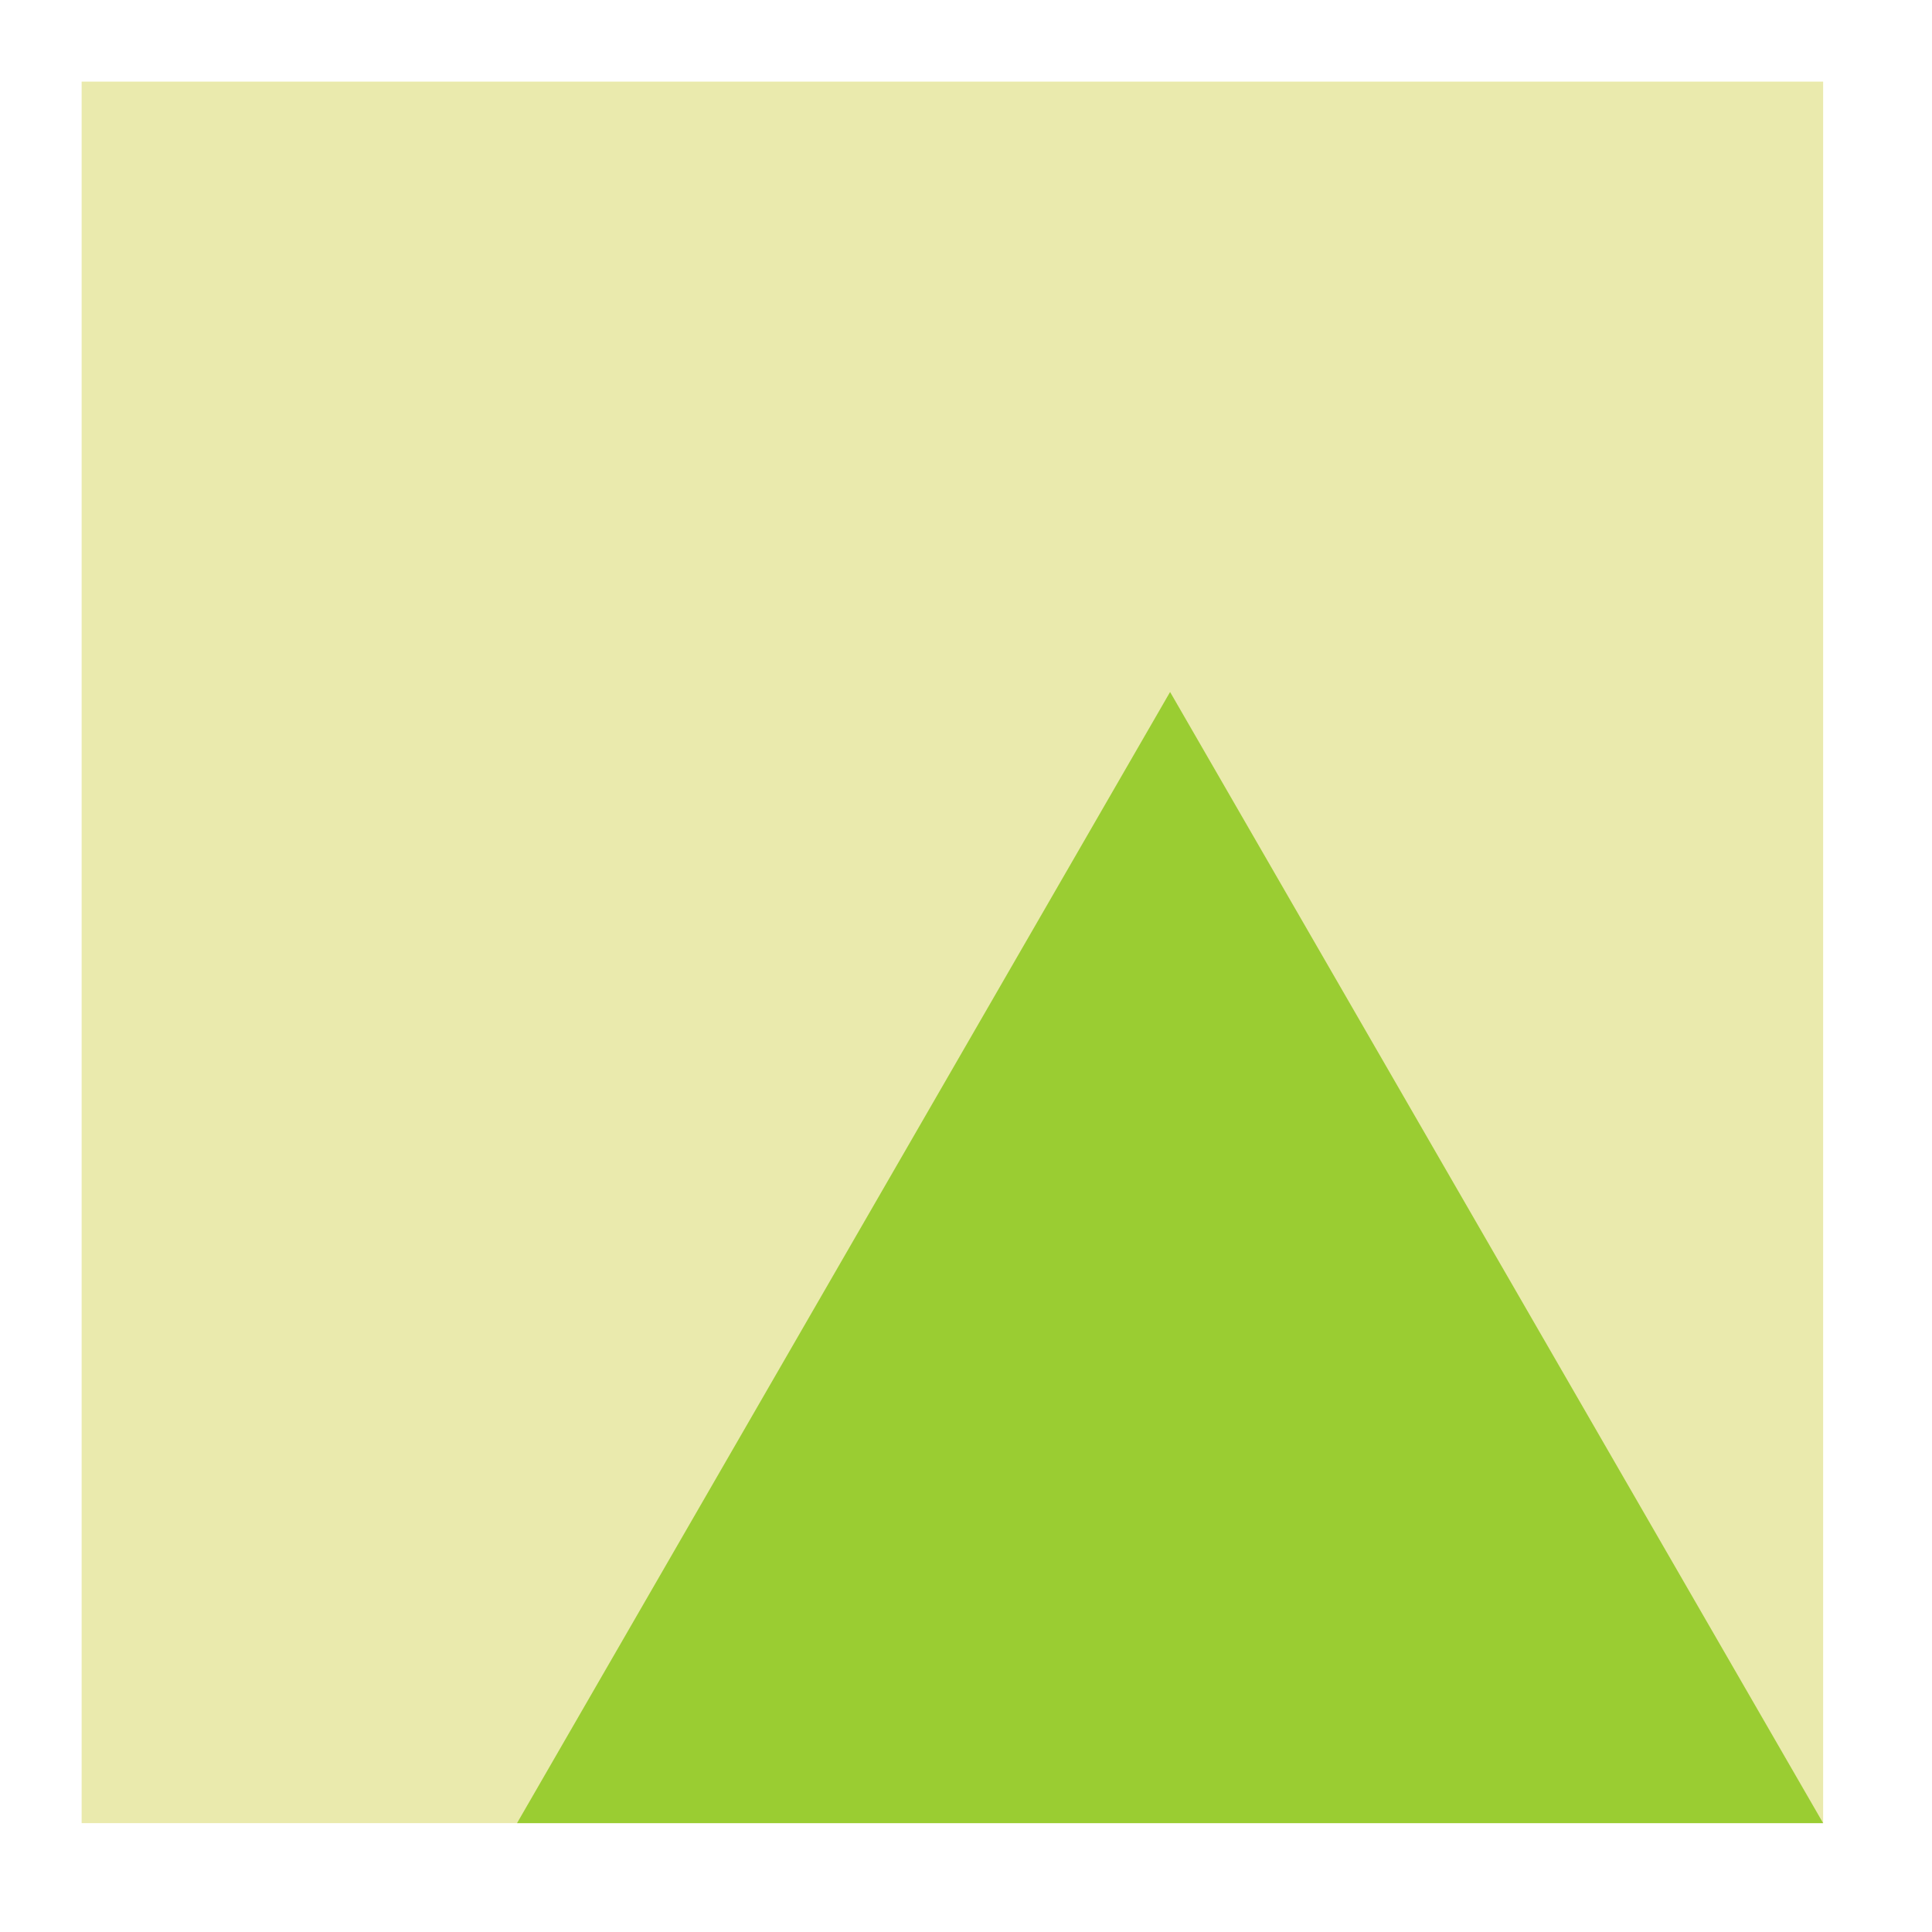 <?xml version="1.0" encoding="UTF-8"?>
<svg xmlns="http://www.w3.org/2000/svg" xmlns:xlink="http://www.w3.org/1999/xlink" width="71" height="71" viewBox="0 0 71 71" version="1.1">
<g id="surface33870">
<path style=" stroke:none;fill-rule:nonzero;fill:rgb(91.765%,91.765%,67.843%);fill-opacity:1;" d="M 3 3 C 3 3 67 3 67 3 C 67 3 67 67 67 67 C 67 67 3 67 3 67 C 3 67 3 3 3 3 Z M 3 3 "/>
<path style=" stroke:none;fill-rule:nonzero;fill:rgb(60.392%,80.392%,19.608%);fill-opacity:1;" d="M 19 67 C 19 67 67 67 67 67 C 67 67 43 25.43 43 25.43 C 43 25.43 19 67 19 67 Z M 19 67 "/>
</g>
</svg>
